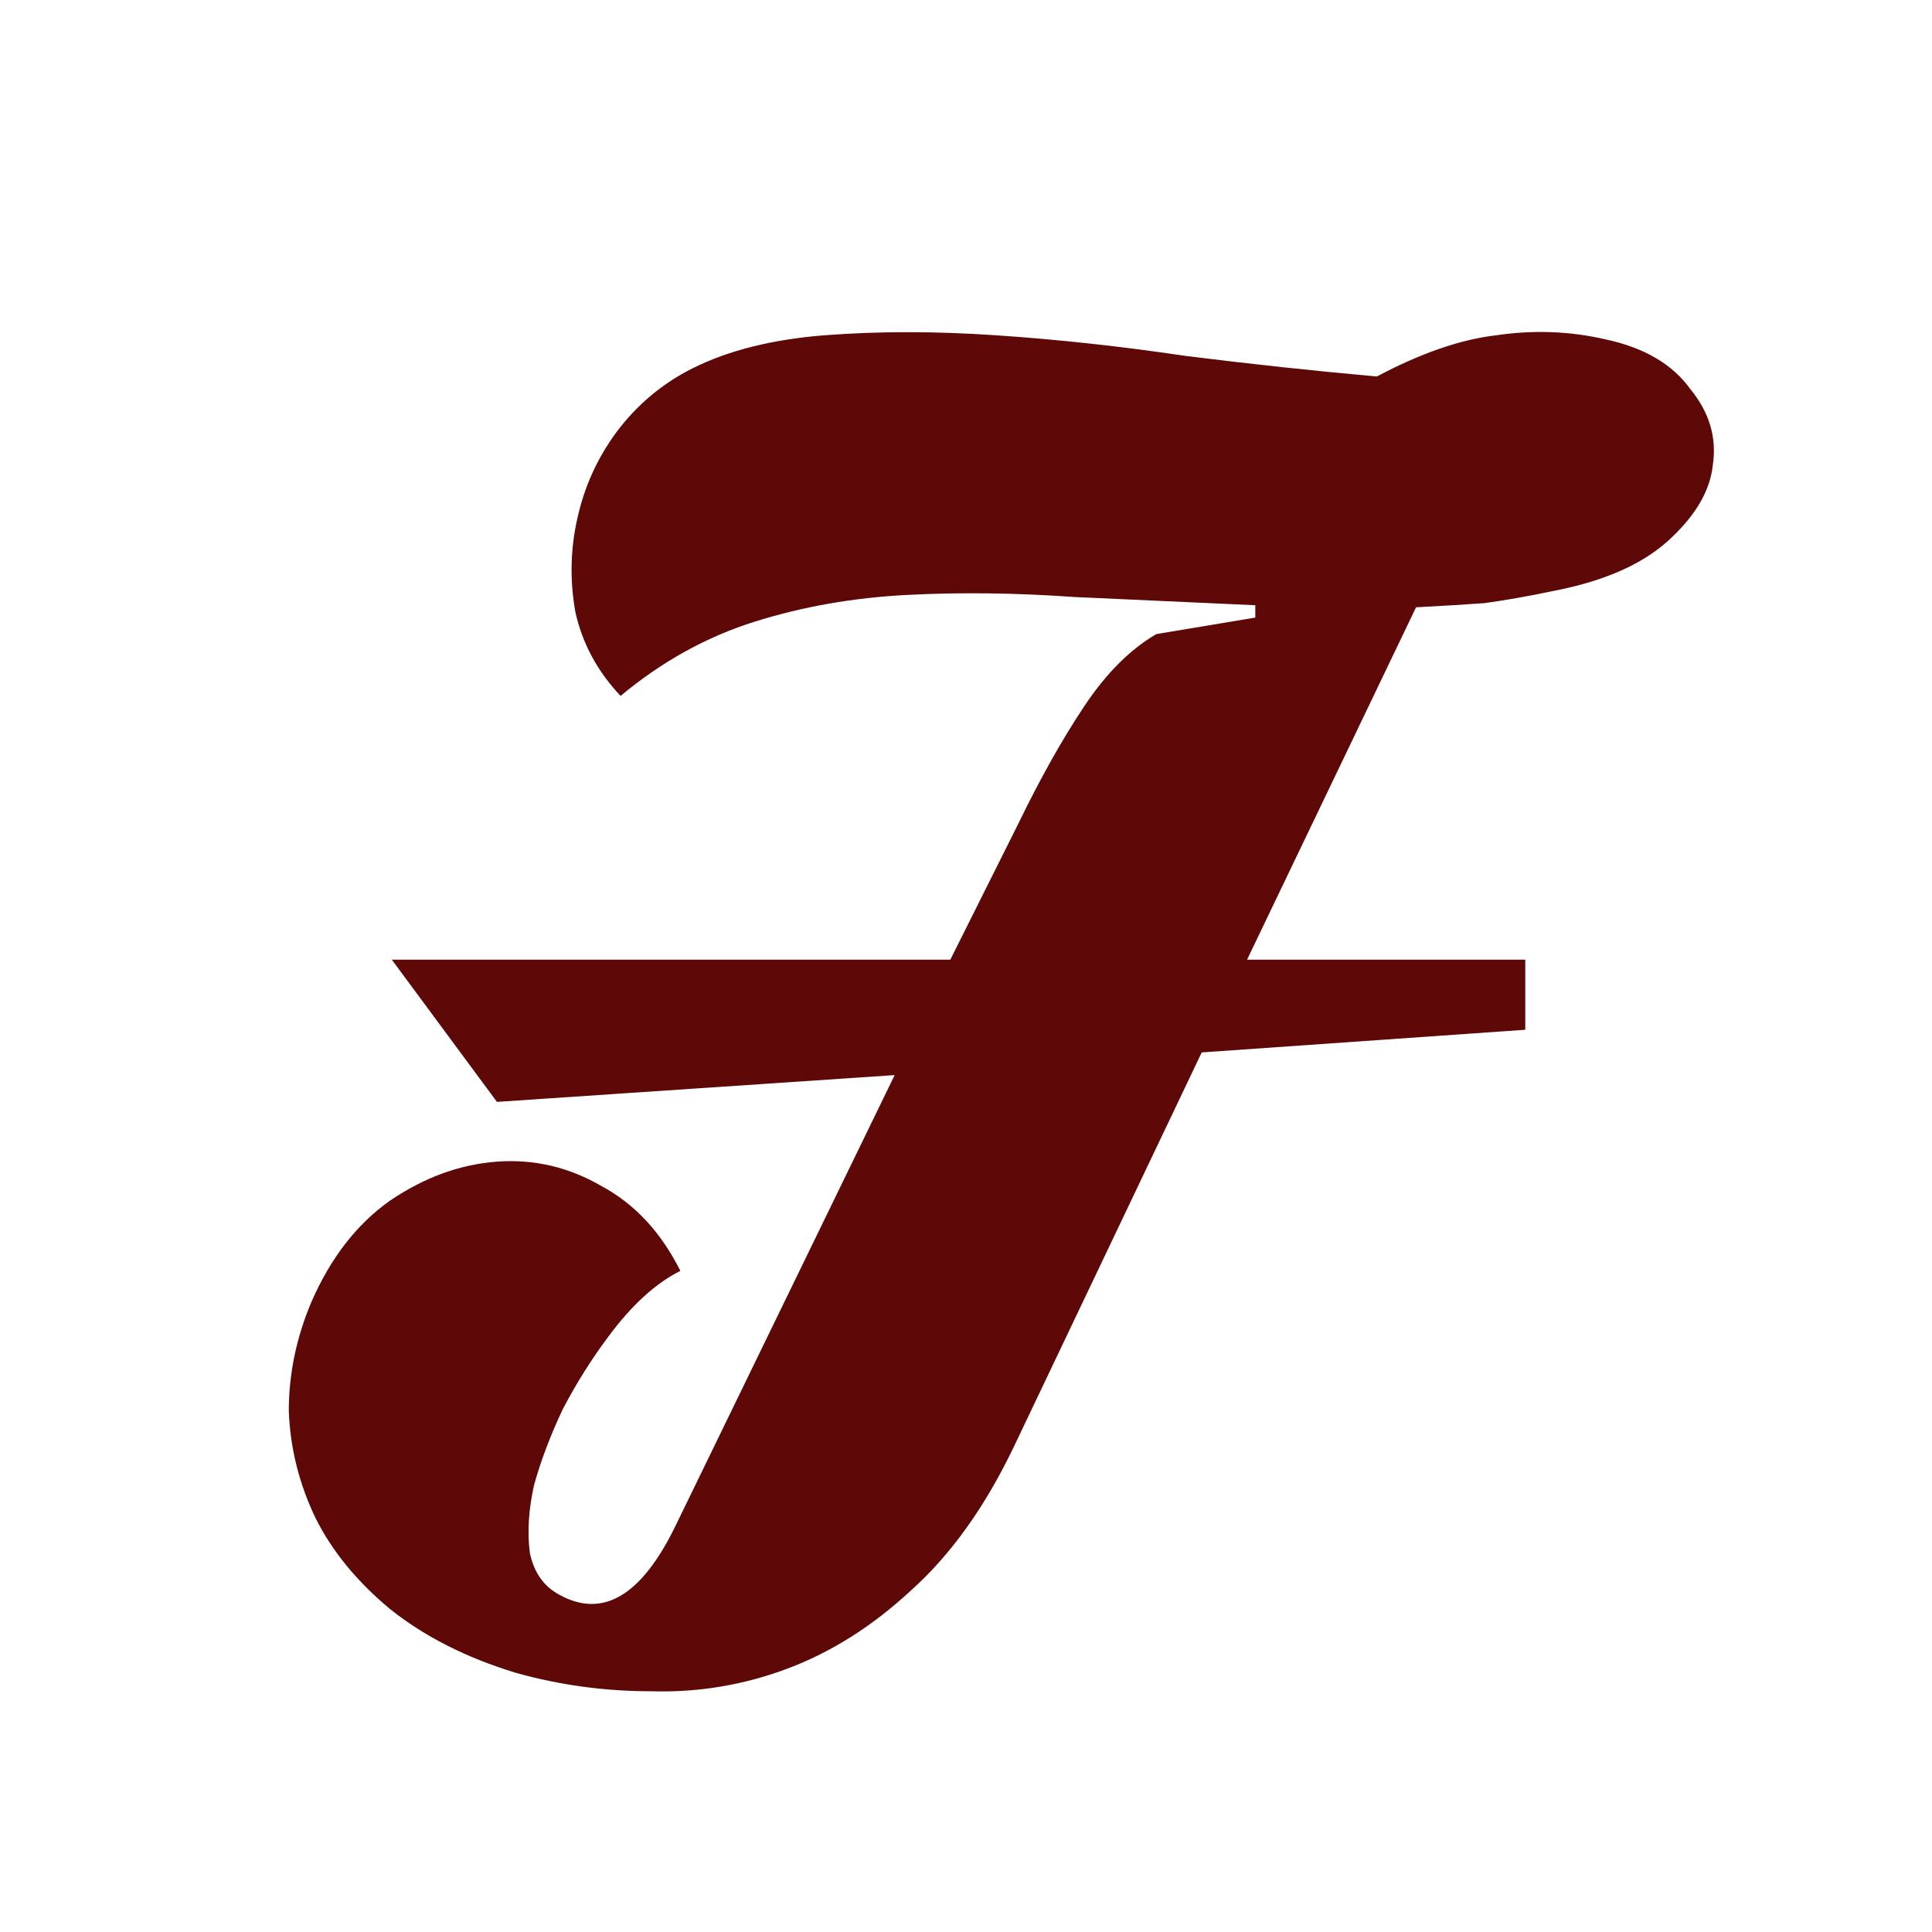 <?xml version="1.0" encoding="UTF-8"?>
<svg xmlns="http://www.w3.org/2000/svg" width="120" height="120" viewBox="0 0 120 120" fill="none">
  <rect width="120" height="120" fill="white"></rect>
  <path d="M42.258 78.936C40.721 79.704 39.228 81.069 37.778 83.032C36.754 84.397 35.815 85.891 34.962 87.512C34.194 89.133 33.596 90.712 33.169 92.248C32.828 93.784 32.743 95.192 32.913 96.472C33.169 97.667 33.767 98.52 34.706 99.032C37.436 100.568 39.868 99.117 42.002 94.68L55.569 66.776L30.866 68.44L24.337 59.608H59.026L63.249 51.16C64.615 48.344 65.98 45.912 67.346 43.864C68.711 41.816 70.204 40.323 71.826 39.384L77.969 38.36V37.592C74.129 37.421 70.375 37.251 66.706 37.08C63.121 36.824 59.666 36.781 56.337 36.952C53.01 37.123 49.852 37.677 46.865 38.616C43.879 39.555 41.105 41.091 38.545 43.224C37.095 41.688 36.156 39.939 35.73 37.976C35.388 36.013 35.431 34.093 35.858 32.216C36.284 30.253 37.095 28.461 38.289 26.84C39.569 25.133 41.148 23.811 43.026 22.872C45.244 21.763 47.975 21.08 51.218 20.824C54.545 20.568 58.087 20.568 61.842 20.824C65.681 21.08 69.607 21.507 73.618 22.104C77.713 22.616 81.681 23.043 85.522 23.384C88.252 21.933 90.727 21.08 92.945 20.824C95.249 20.483 97.511 20.568 99.73 21.08C102.119 21.592 103.868 22.616 104.978 24.152C106.172 25.603 106.642 27.181 106.386 28.888C106.215 30.509 105.276 32.088 103.57 33.624C101.948 35.075 99.602 36.099 96.529 36.696C94.908 37.037 93.457 37.293 92.177 37.464C90.983 37.549 89.575 37.635 87.954 37.72L77.457 59.608H94.737V63.96L74.641 65.368L62.993 89.816C61.202 93.571 59.068 96.557 56.593 98.776C54.204 100.995 51.644 102.616 48.913 103.64C46.183 104.664 43.367 105.133 40.465 105.048C37.564 105.048 34.748 104.664 32.017 103.896C28.945 102.957 26.343 101.635 24.209 99.928C22.162 98.221 20.625 96.344 19.602 94.296C18.578 92.163 18.023 89.944 17.938 87.64C17.938 85.336 18.407 83.075 19.346 80.856C20.54 78.125 22.162 76.035 24.209 74.584C26.343 73.133 28.561 72.323 30.866 72.152C33.169 71.981 35.346 72.493 37.394 73.688C39.441 74.797 41.063 76.547 42.258 78.936Z" fill="#5E0808"></path>
</svg>
